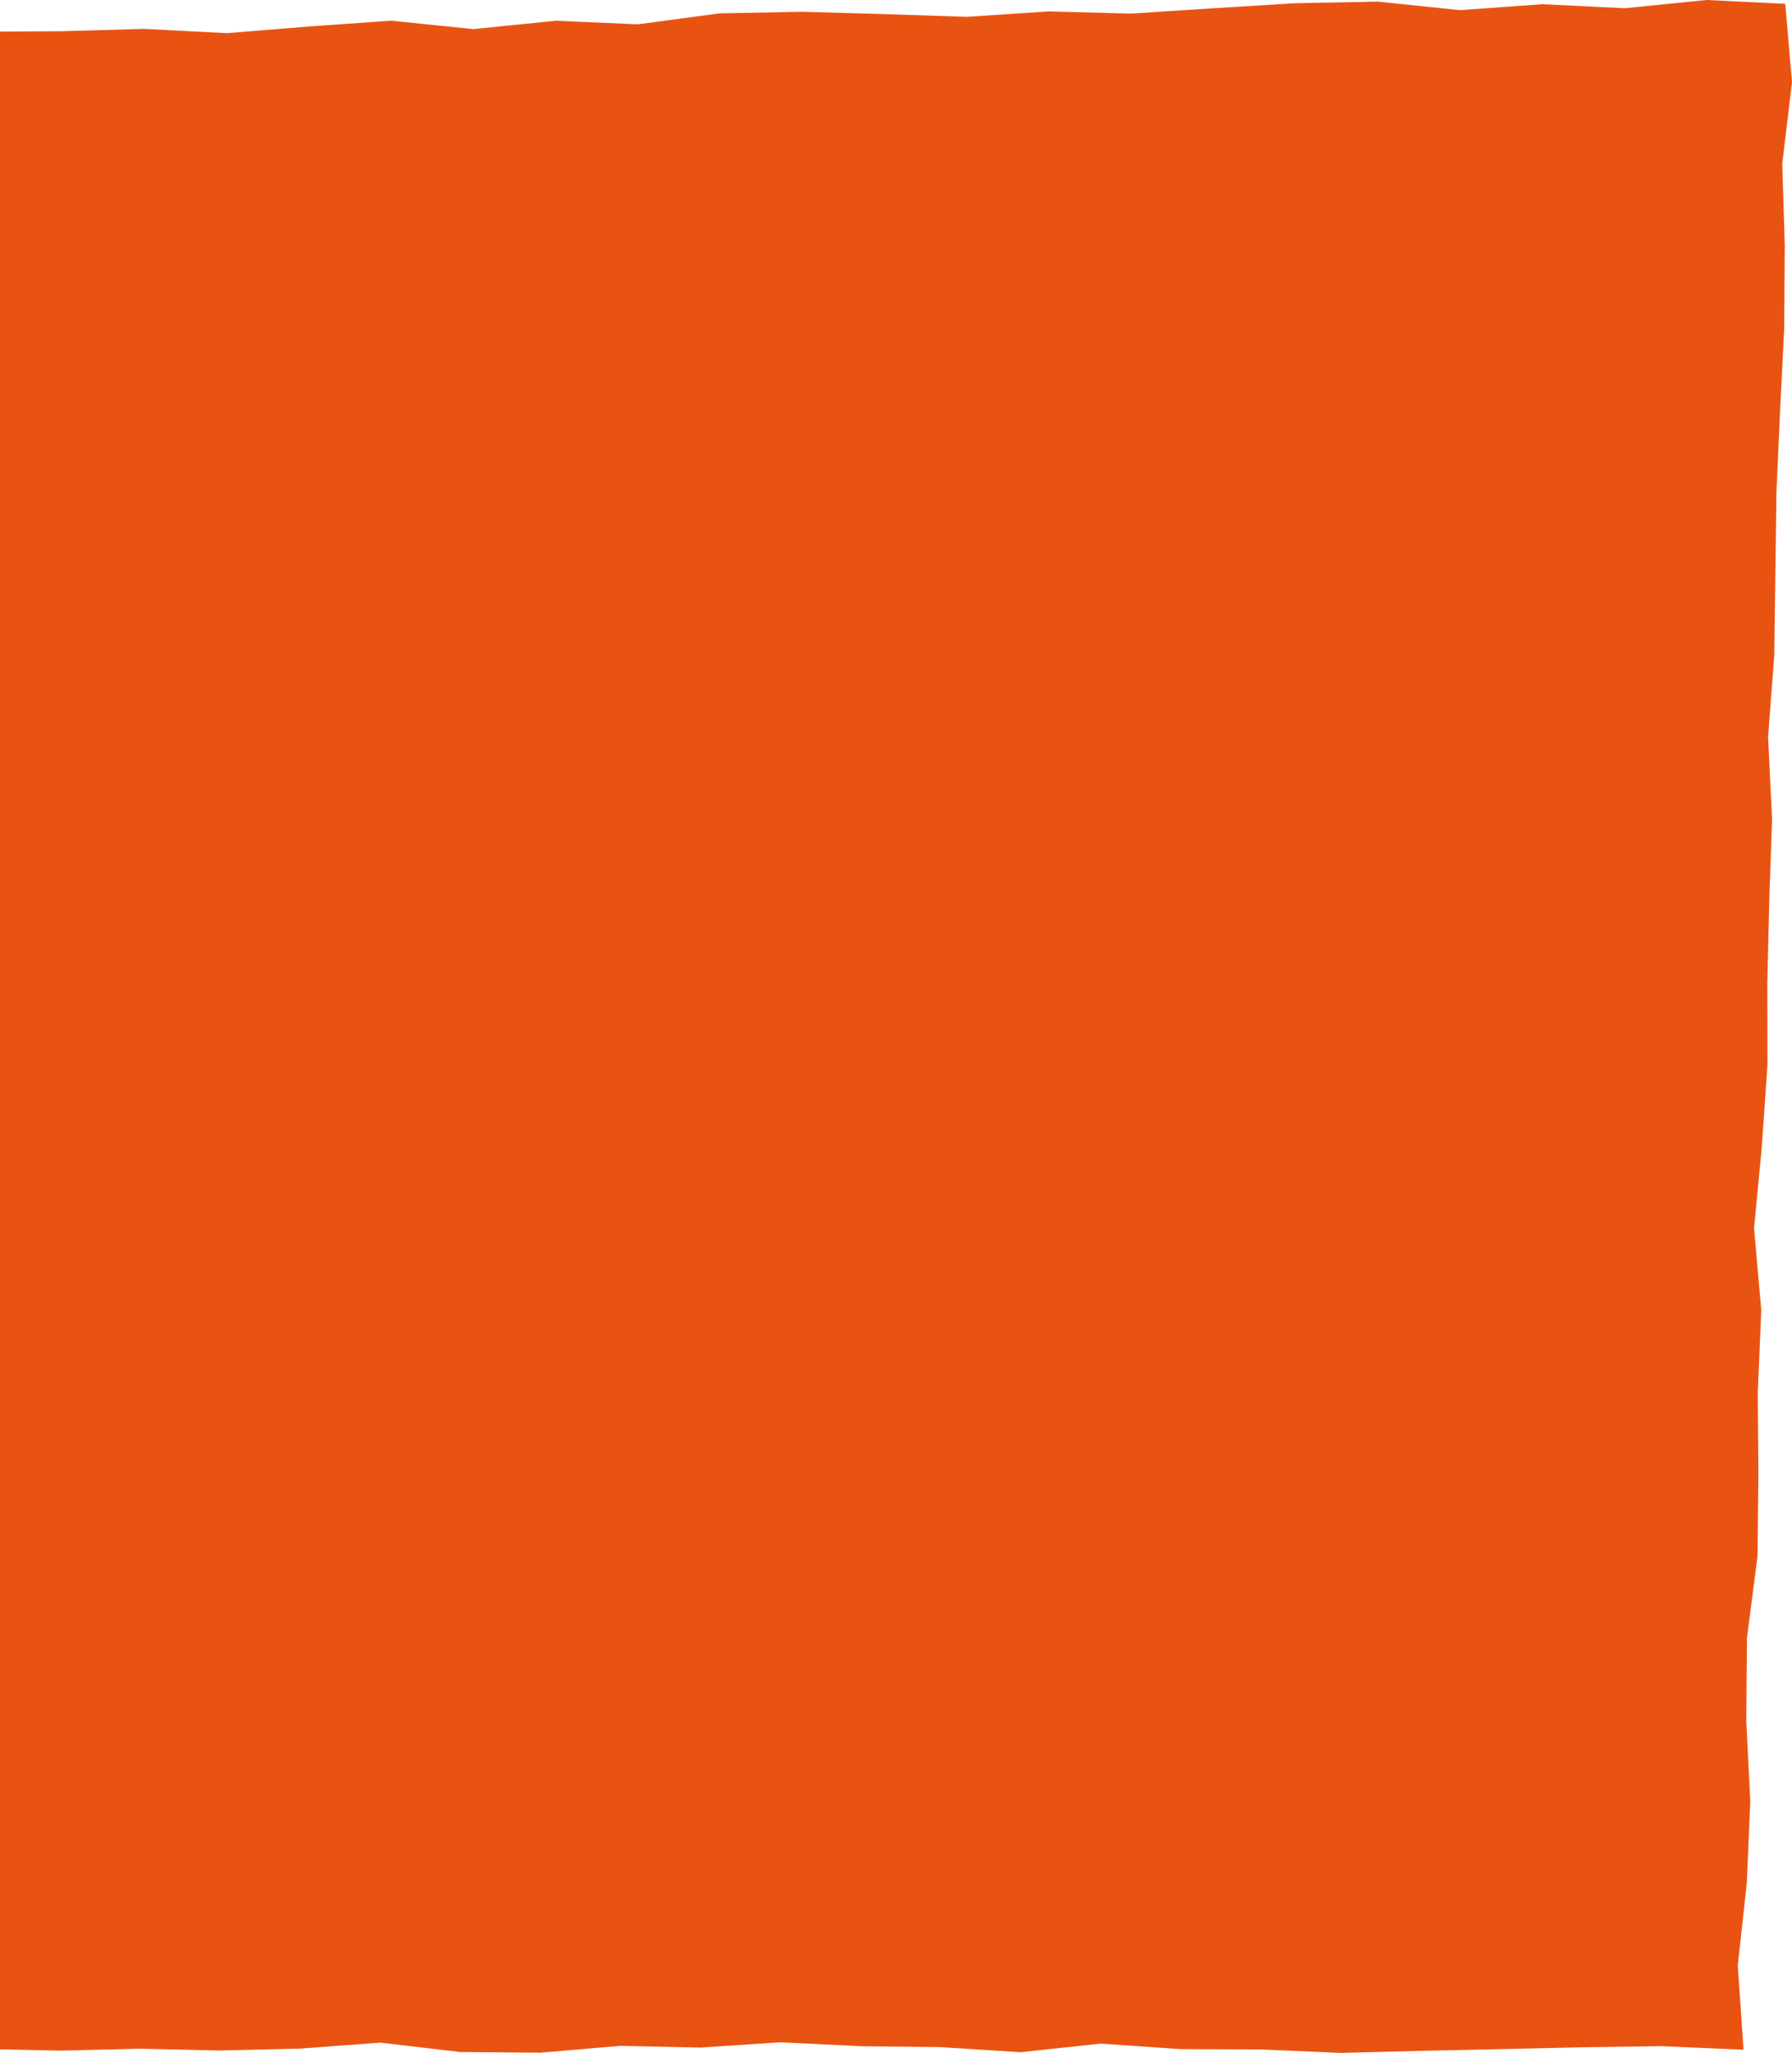 <svg width="584" height="669" viewBox="0 0 584 669" fill="none" xmlns="http://www.w3.org/2000/svg">
<path d="M568.198 667.955L541.312 666.801L515.226 667.174L489.139 667.772L463.052 668.333L436.962 669L410.875 667.875L384.789 667.768L358.702 665.972L332.615 668.773L306.529 667.119L280.442 666.812L254.359 665.54L228.269 667.262L202.182 666.698L176.096 668.934L150.005 668.71L123.919 665.653L97.832 667.596L71.742 668.219L45.655 667.636L19.565 668.26L-7.061 667.684L-7.413 640.887L-7.42 614.618L-5.524 588.353L-5.095 562.084L-6.078 535.815L-6.214 509.546L-5.022 483.281L-8 457.012L-6.1 430.743L-6.247 404.474L-6.977 378.205L-4.772 351.936L-6.104 325.671L-4.882 299.406L-5.11 273.137L-4.981 246.868L-4.589 220.599L-6.991 194.33L-5.491 168.061L-6.005 141.792L-6.643 115.523L-6.944 89.254L-7.237 62.982L-5.194 36.713L-6.636 10.334L20.273 10.172L47.064 9.414L73.891 10.81L100.66 8.633L127.429 6.738L154.282 9.483L181.04 6.767L207.868 7.922L234.607 4.344L261.402 3.838L288.218 4.593L315.038 5.488L341.815 3.721L368.631 4.432L395.408 2.691L422.184 1.045L448.982 0.532L475.835 3.307L502.608 1.367L529.435 2.68L556.197 0L581.799 1.243L584 26.764L580.824 53.388L581.645 80.105L581.462 106.799L580.141 133.467L578.938 160.136L578.582 186.826L578.219 213.517L576.206 240.167L577.5 266.898L576.587 293.577L575.956 320.26L576.004 346.958L574.174 373.612L571.639 400.251L573.986 427.004L572.846 453.68L573.047 480.381L572.769 507.075L569.332 533.696L569.097 560.39L570.399 587.121L569.258 613.793L566.331 640.455L568.198 667.955Z" fill="#E95312"/>
</svg>
